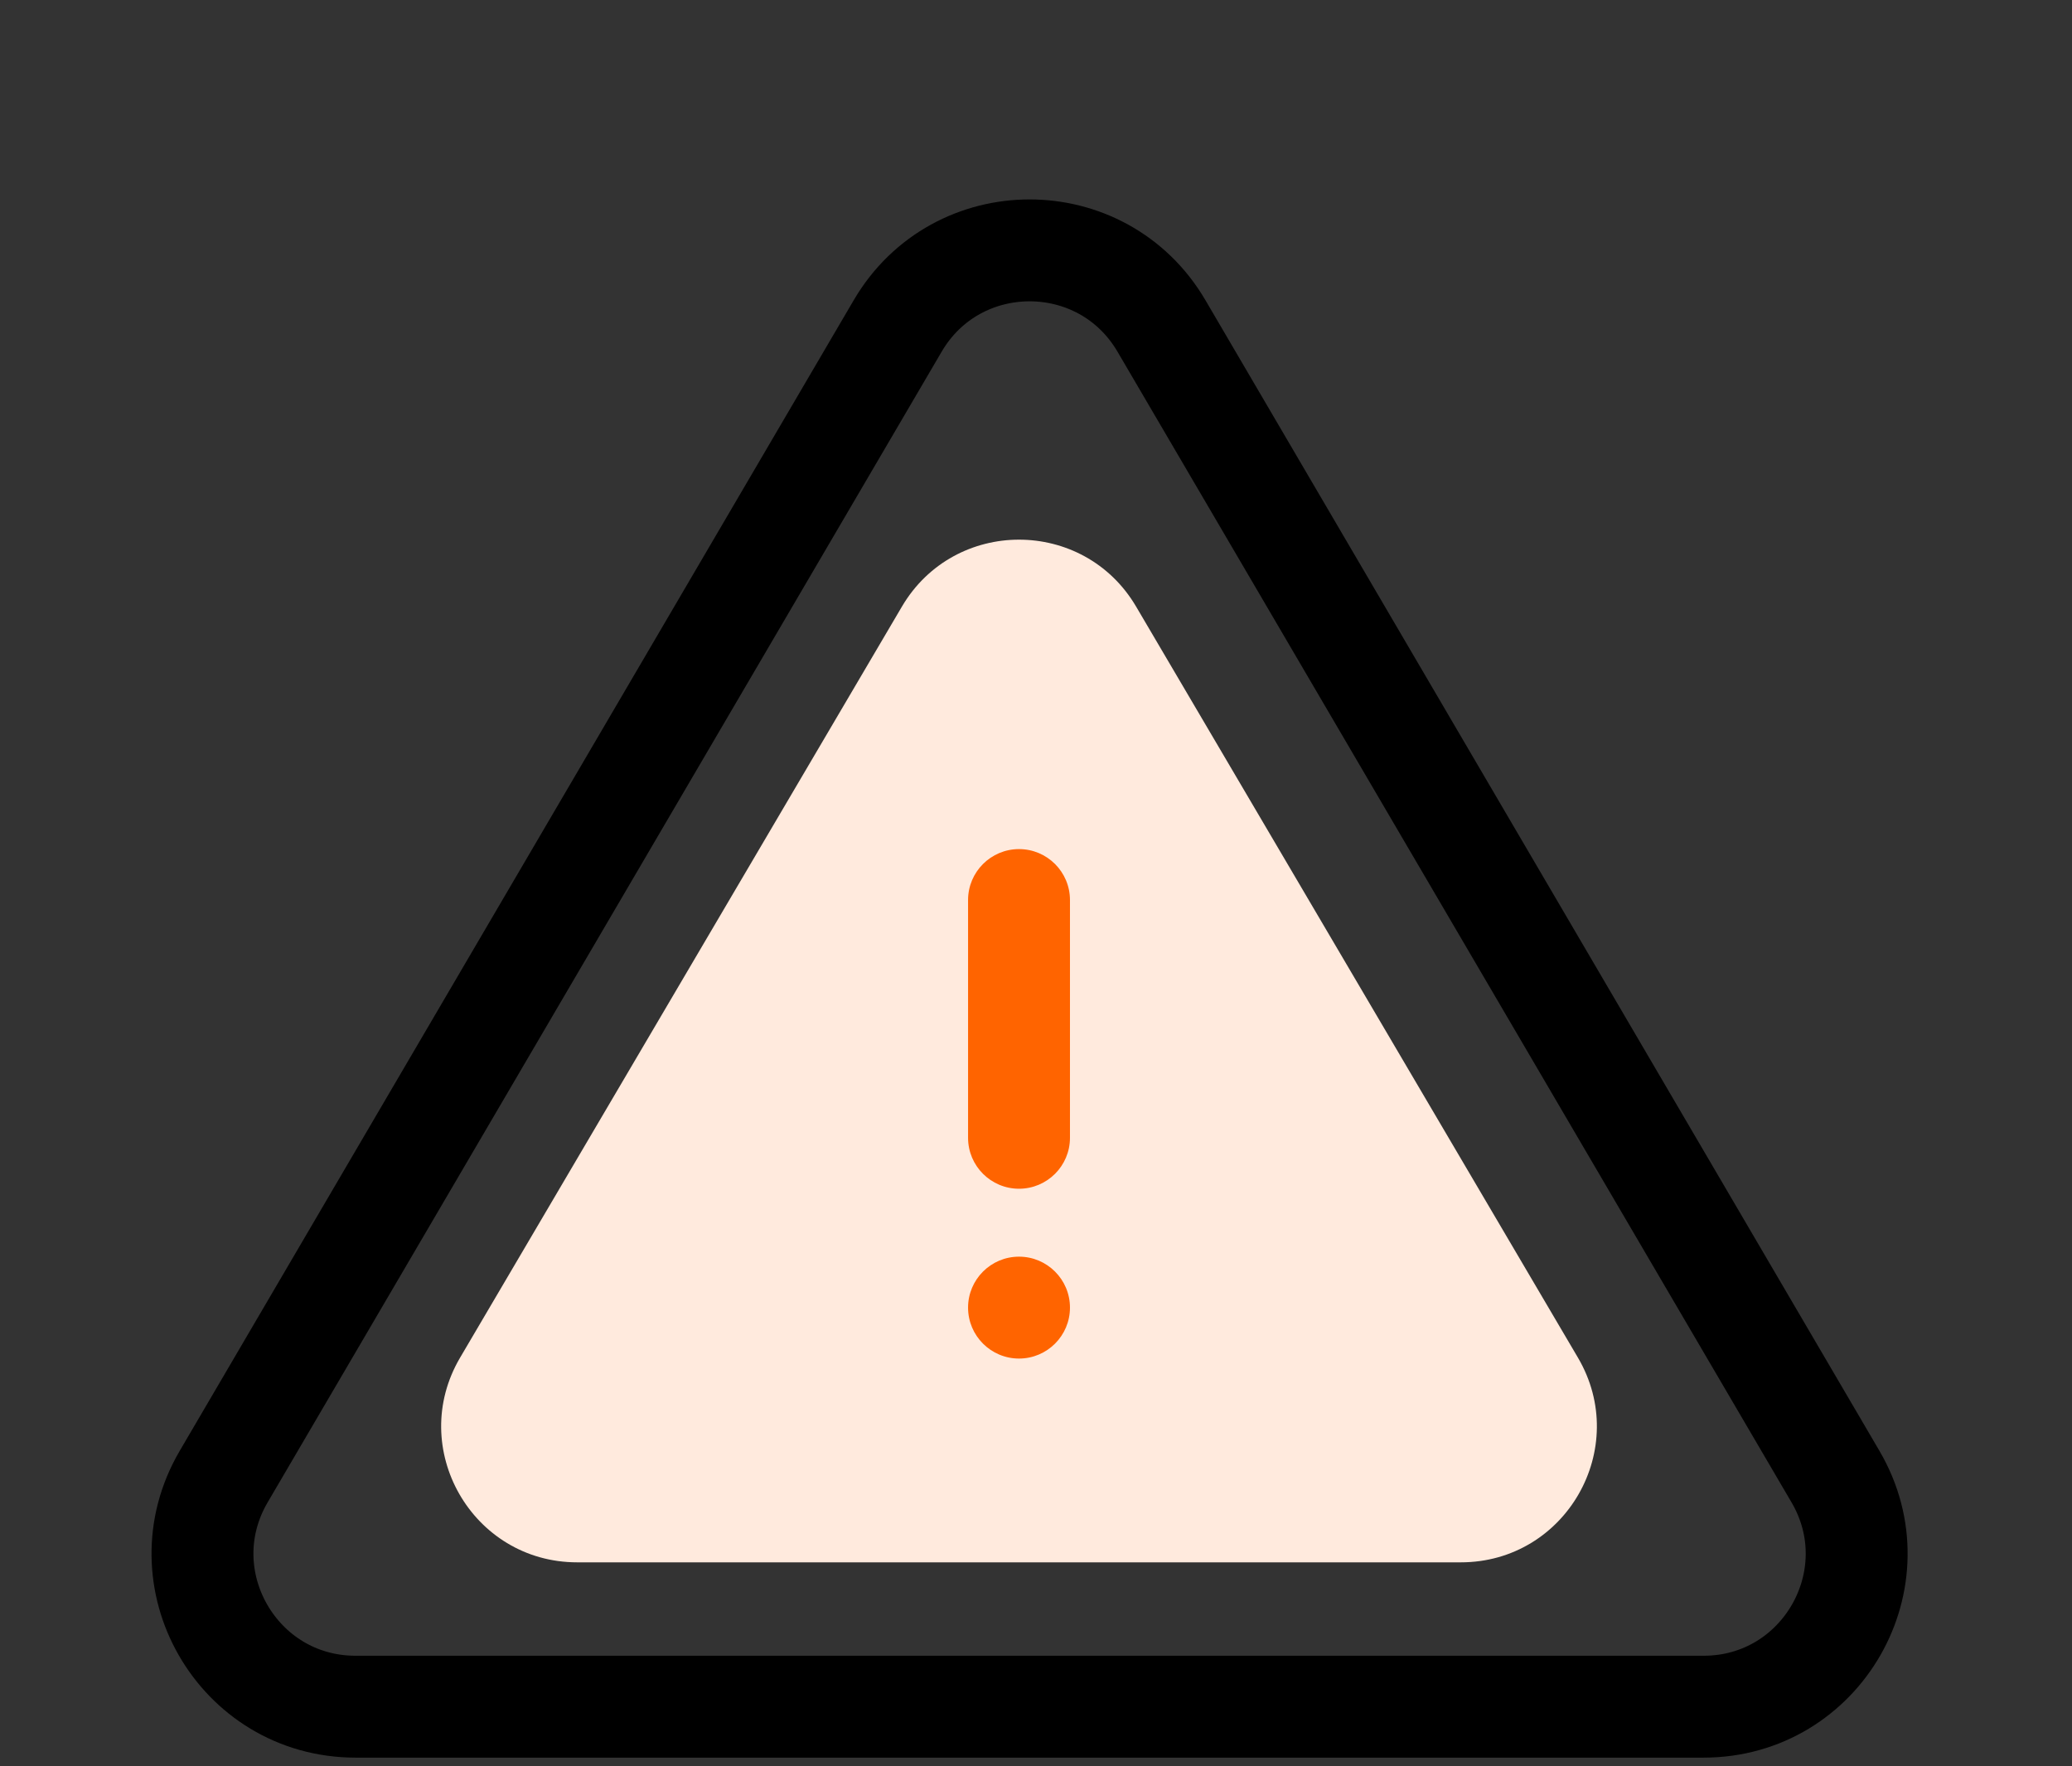 <svg xmlns="http://www.w3.org/2000/svg" width="61" height="52" viewBox="0 0 61 52" fill="none">
  <rect x="0" y="0" width="61" height="52" fill="#333333" stroke="none"/>
  <path d="M34.194 9.597L54.037 43.476C55.794 46.476 53.631 50.25 50.154 50.25H10.468C6.991 50.25 4.828 46.476 6.585 43.476L26.428 9.597C28.166 6.63 32.456 6.63 34.194 9.597Z" stroke="black" stroke-width="3"/>
  <path d="M26.552 17.861C28.099 15.232 31.901 15.232 33.448 17.861L46.454 39.972C48.023 42.639 46.1 46 43.006 46H16.994C13.9 46 11.977 42.639 13.546 39.972L26.552 17.861Z" fill="#FFEADD"/>
  <path fill-rule="evenodd" clip-rule="evenodd" d="M30 25C29.172 25 28.5 25.672 28.5 26.5V33.5C28.5 34.328 29.172 35 30 35C30.828 35 31.5 34.328 31.5 33.5V26.5C31.5 25.672 30.828 25 30 25ZM30 37C29.172 37 28.5 37.672 28.5 38.5C28.5 39.328 29.172 40 30 40C30.828 40 31.5 39.328 31.5 38.5C31.5 37.672 30.828 37 30 37Z" fill="#FF6400"/>
</svg>
